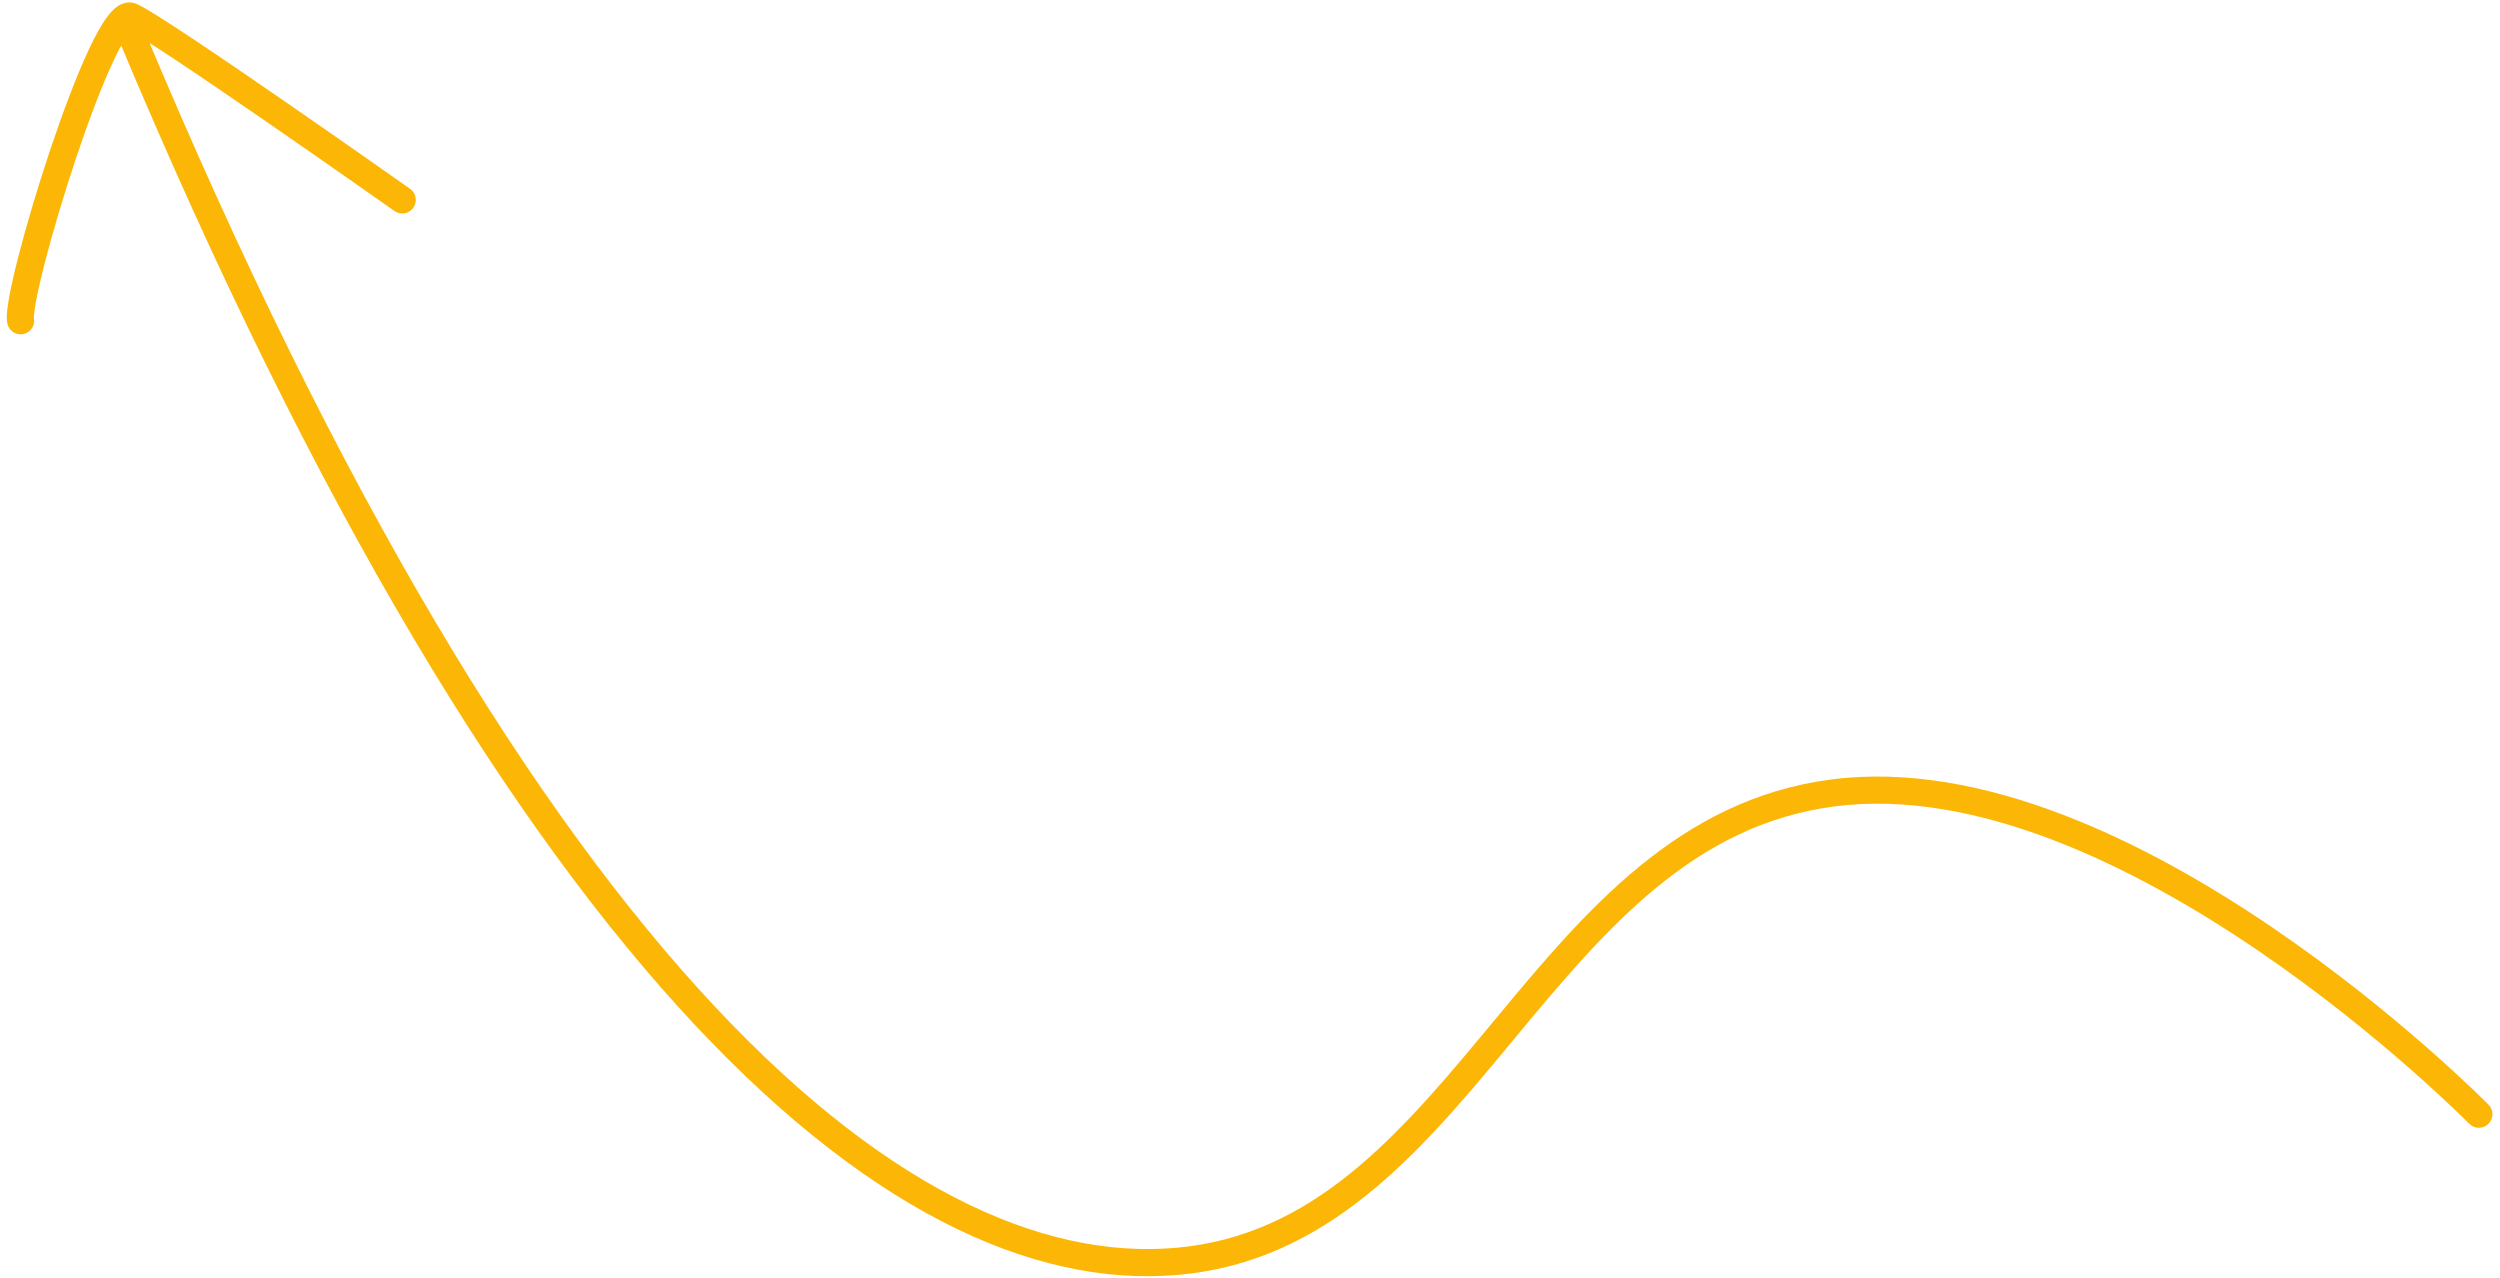<svg width="270" height="138" viewBox="0 0 270 138" fill="none" xmlns="http://www.w3.org/2000/svg">
<path d="M266.674 121.365C267.241 121.942 268.169 121.95 268.746 121.382C269.323 120.815 269.331 119.887 268.764 119.31L266.674 121.365ZM15.406 2.865C15.094 2.118 14.235 1.765 13.489 2.078C12.742 2.39 12.389 3.248 12.702 3.995L15.406 2.865ZM42.6 22.789C43.261 23.256 44.176 23.098 44.642 22.436C45.109 21.775 44.951 20.86 44.289 20.394L42.6 22.789ZM0.798 34.956C0.97 35.746 1.751 36.247 2.542 36.075C3.333 35.902 3.834 35.121 3.661 34.33L0.798 34.956ZM267.719 120.337C268.764 119.31 268.763 119.309 268.763 119.309C268.762 119.309 268.762 119.308 268.761 119.307C268.76 119.306 268.757 119.304 268.755 119.301C268.75 119.296 268.742 119.288 268.732 119.278C268.712 119.258 268.683 119.229 268.645 119.191C268.57 119.115 268.458 119.003 268.311 118.859C268.018 118.57 267.587 118.149 267.027 117.616C265.909 116.55 264.279 115.036 262.226 113.234C258.121 109.631 252.313 104.866 245.502 100.228C231.971 91.014 214.122 82.046 197.737 84.187L198.117 87.093C213.343 85.104 230.39 93.484 243.852 102.651C250.538 107.204 256.25 111.888 260.292 115.436C262.312 117.21 263.912 118.696 265.005 119.738C265.552 120.259 265.971 120.668 266.253 120.946C266.394 121.085 266.5 121.191 266.571 121.261C266.606 121.297 266.633 121.323 266.65 121.341C266.658 121.349 266.665 121.356 266.669 121.36C266.671 121.362 266.672 121.363 266.673 121.364C266.673 121.365 266.674 121.365 266.674 121.365C266.674 121.365 266.674 121.365 267.719 120.337ZM197.737 84.187C181.275 86.338 171.12 98.469 161.562 109.991C151.85 121.699 142.776 132.732 128.397 134.611L128.777 137.518C144.498 135.463 154.288 123.35 163.818 111.862C173.503 100.187 182.968 89.073 198.117 87.093L197.737 84.187ZM128.397 134.611C114.02 136.49 96.542 129.352 77.18 108.682C57.836 88.031 36.809 54.067 15.406 2.865L12.702 3.995C34.172 55.359 55.362 89.678 75.041 110.686C94.702 131.676 113.055 139.572 128.777 137.518L128.397 134.611ZM43.445 21.591C44.289 20.394 44.289 20.394 44.289 20.394C44.289 20.393 44.288 20.393 44.288 20.393C44.287 20.392 44.286 20.392 44.284 20.39C44.281 20.388 44.276 20.385 44.27 20.38C44.257 20.371 44.239 20.358 44.214 20.34C44.164 20.305 44.09 20.253 43.993 20.185C43.8 20.049 43.516 19.849 43.154 19.595C42.431 19.086 41.393 18.357 40.139 17.479C37.63 15.722 34.253 13.366 30.781 10.968C27.309 8.571 23.737 6.129 20.84 4.202C19.392 3.239 18.105 2.399 17.081 1.757C16.095 1.139 15.255 0.641 14.755 0.424L13.589 3.114C13.848 3.226 14.493 3.595 15.524 4.24C16.516 4.862 17.777 5.685 19.216 6.642C22.093 8.555 25.648 10.986 29.115 13.38C32.581 15.773 35.952 18.125 38.458 19.88C39.71 20.757 40.746 21.484 41.468 21.992C41.83 22.247 42.113 22.446 42.305 22.581C42.402 22.649 42.475 22.701 42.525 22.736C42.55 22.754 42.568 22.767 42.581 22.776C42.587 22.78 42.592 22.784 42.595 22.786C42.597 22.787 42.598 22.788 42.599 22.788C42.599 22.788 42.599 22.789 42.599 22.789C42.6 22.789 42.6 22.789 43.445 21.591ZM14.755 0.424C13.922 0.063 13.164 0.372 12.718 0.668C12.277 0.962 11.901 1.385 11.587 1.805C10.945 2.661 10.275 3.895 9.607 5.316C8.26 8.183 6.782 12.121 5.432 16.151C4.08 20.189 2.841 24.364 1.979 27.724C1.549 29.402 1.207 30.895 0.993 32.075C0.886 32.664 0.807 33.196 0.766 33.644C0.729 34.047 0.706 34.536 0.798 34.956L3.661 34.33C3.673 34.385 3.65 34.287 3.684 33.911C3.715 33.581 3.778 33.143 3.877 32.599C4.074 31.515 4.397 30.096 4.818 28.453C5.661 25.169 6.878 21.062 8.211 17.082C9.547 13.093 10.984 9.279 12.26 6.562C12.905 5.191 13.474 4.175 13.933 3.562C14.169 3.247 14.309 3.131 14.341 3.109C14.369 3.091 14.042 3.31 13.589 3.114L14.755 0.424Z" fill="#FCB706"/>
</svg>
